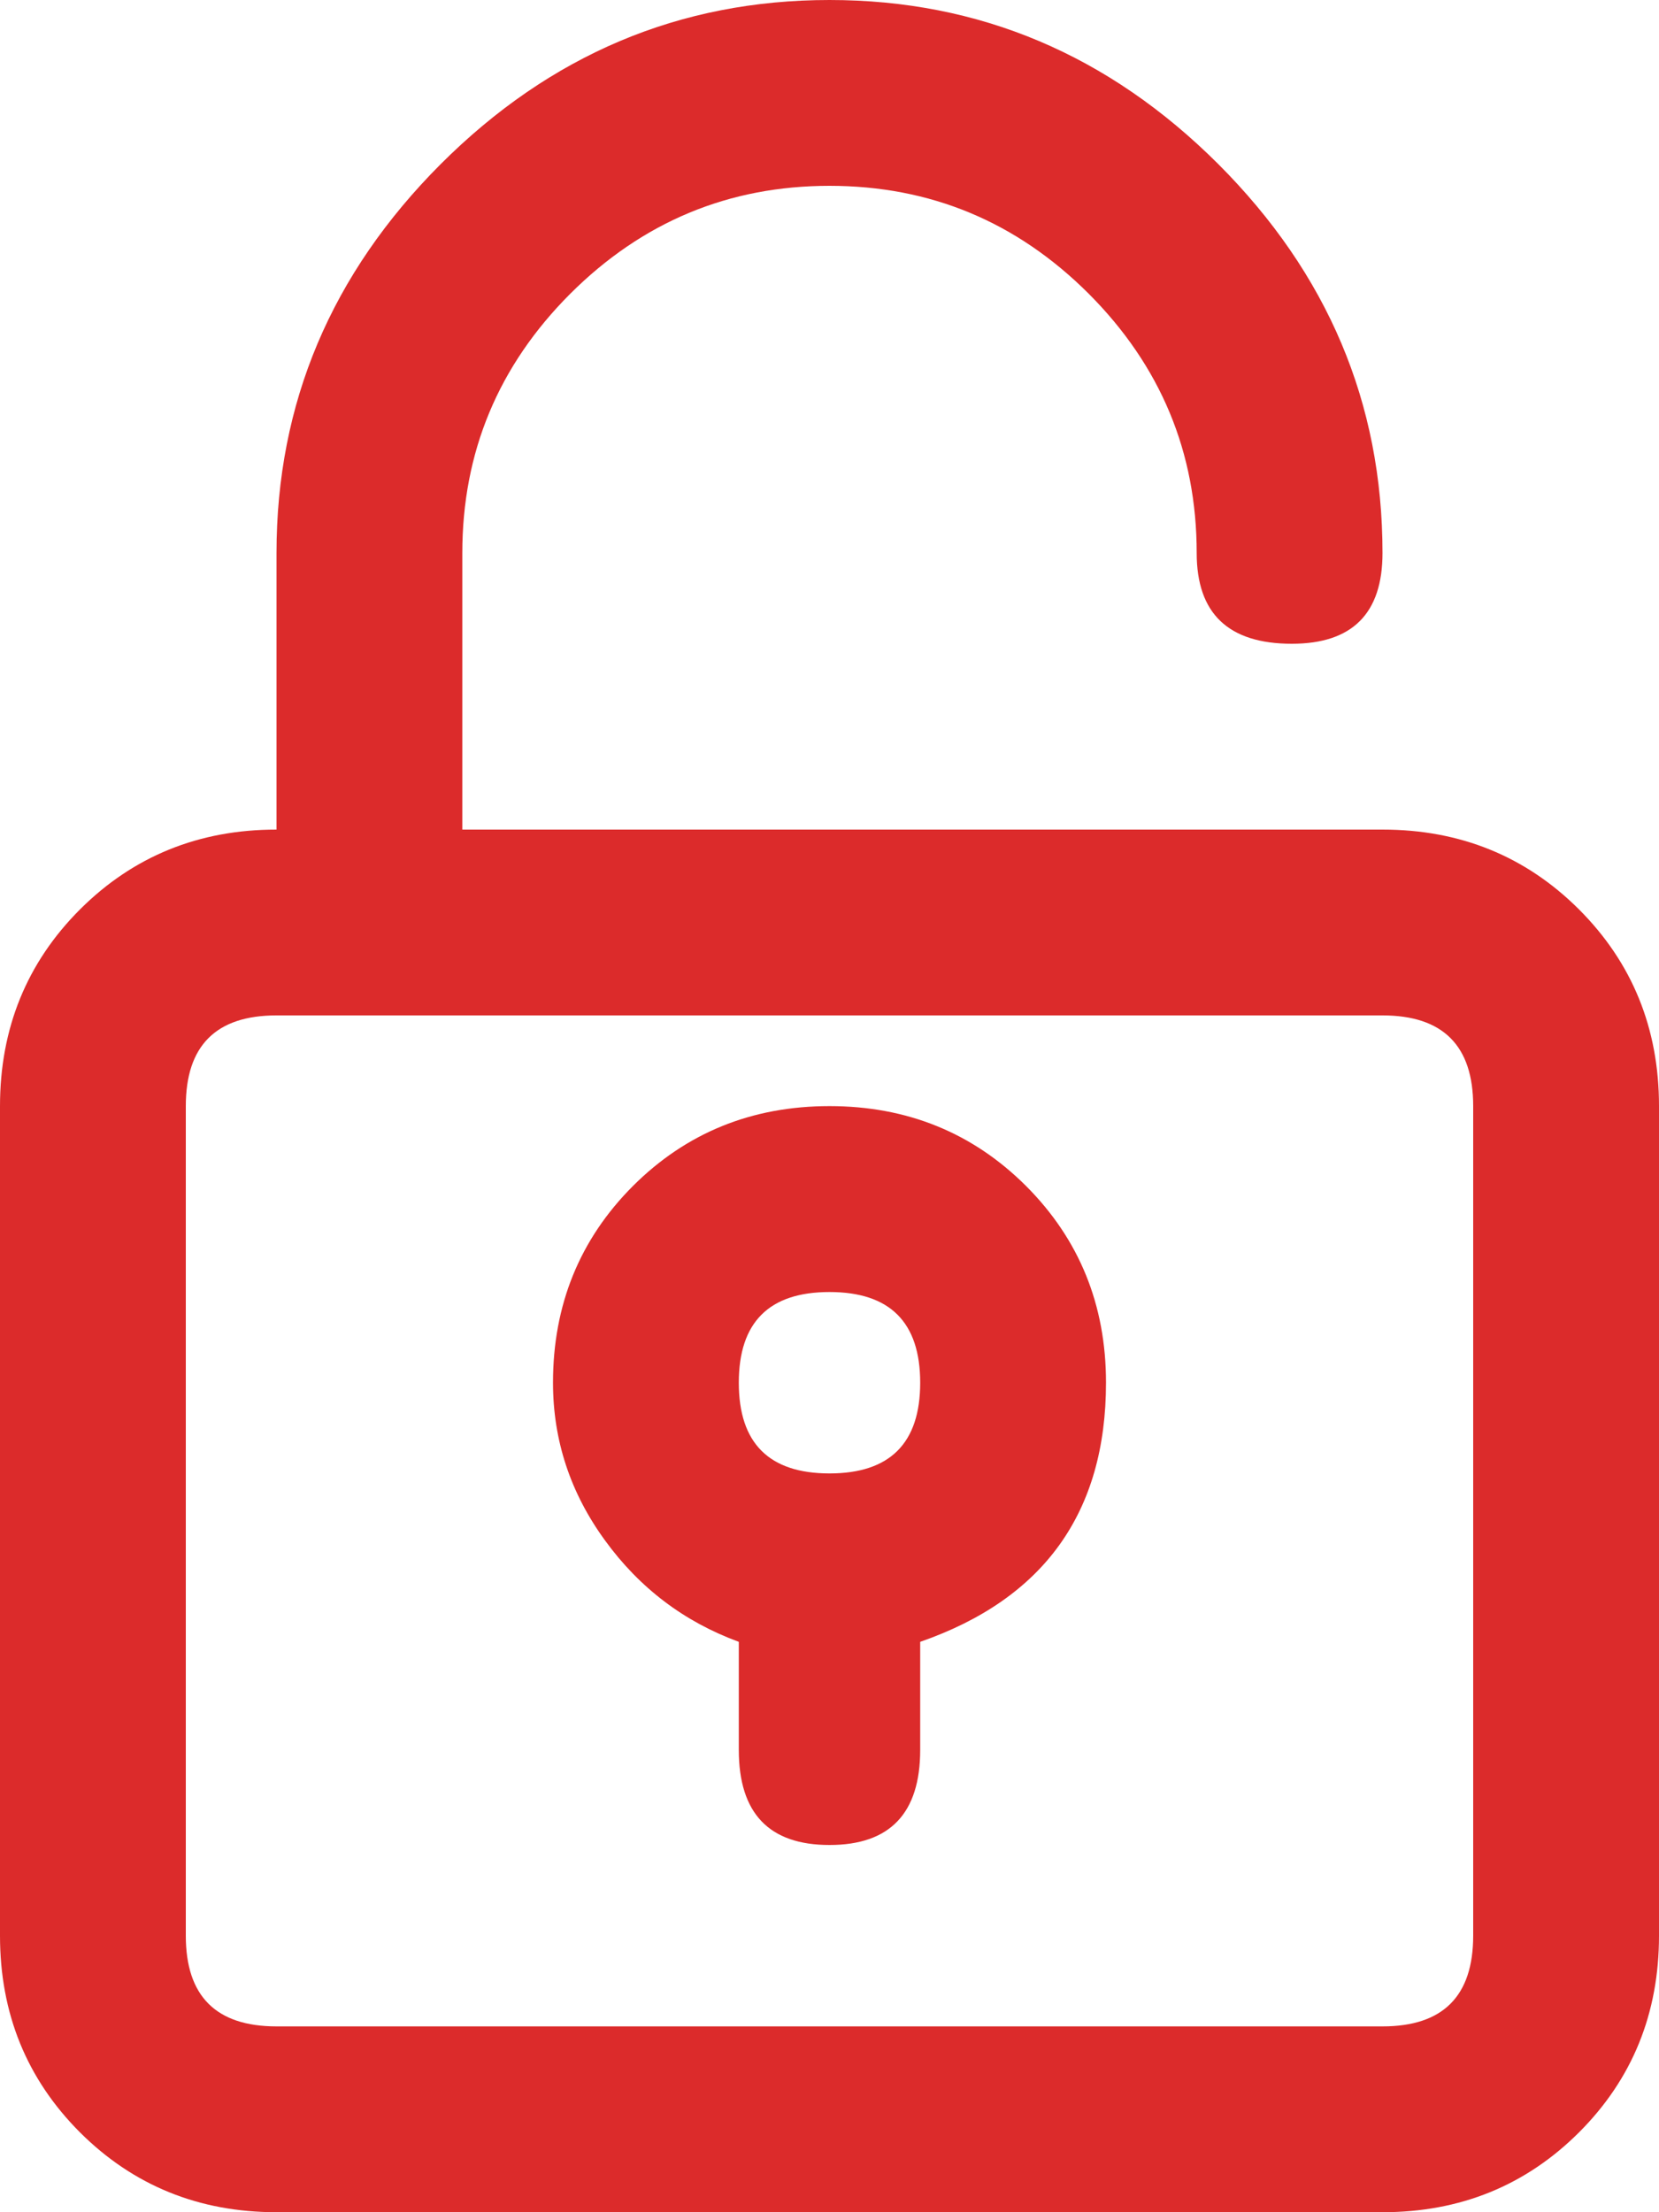 <svg width="18" height="24" fill="none" xmlns="http://www.w3.org/2000/svg"><g clip-path="url(#a)"><path d="M9 2.016c1.094 0 2.031.39 2.813 1.171.78.782 1.171 1.72 1.171 2.813 0 .656.344.984 1.032.984.656 0 .984-.328.984-.984 0-1.625-.594-3.031-1.781-4.219C12.03.594 10.625 0 9 0 7.375 0 5.969.594 4.781 1.781 3.594 2.97 3 4.375 3 6v3c-.844 0-1.555.29-2.133.867C.29 10.445 0 11.157 0 12v9c0 .844.29 1.555.867 2.133C1.445 23.71 2.157 24 3 24h12c.844 0 1.555-.29 2.133-.867.578-.578.867-1.29.867-2.133v-9c0-.844-.29-1.555-.867-2.133C16.555 9.29 15.843 9 15 9H5.016V6c0-1.094.39-2.031 1.171-2.813.782-.78 1.72-1.171 2.813-1.171zm6 9c.656 0 .984.328.984.984v9c0 .656-.328.984-.984.984H3c-.656 0-.984-.328-.984-.984v-9c0-.656.328-.984.984-.984h12zm-6.984 6.796v1.172c0 .688.328 1.032.984 1.032.656 0 .984-.344.984-1.032v-1.172C11.328 17.345 12 16.407 12 15c0-.844-.29-1.555-.867-2.133C10.555 12.29 9.843 12 9 12c-.844 0-1.555.29-2.133.867C6.29 13.445 6 14.157 6 15c0 .625.188 1.195.563 1.71.375.517.859.884 1.453 1.102zM9 14.017c.656 0 .984.328.984.984 0 .656-.328.984-.984.984-.656 0-.984-.328-.984-.984 0-.656.328-.984.984-.984z" fill="#DC2B2B"/></g><defs><clipPath id="a"><path fill="#fff" d="M0 0h18v24H0z"/></clipPath></defs></svg>
